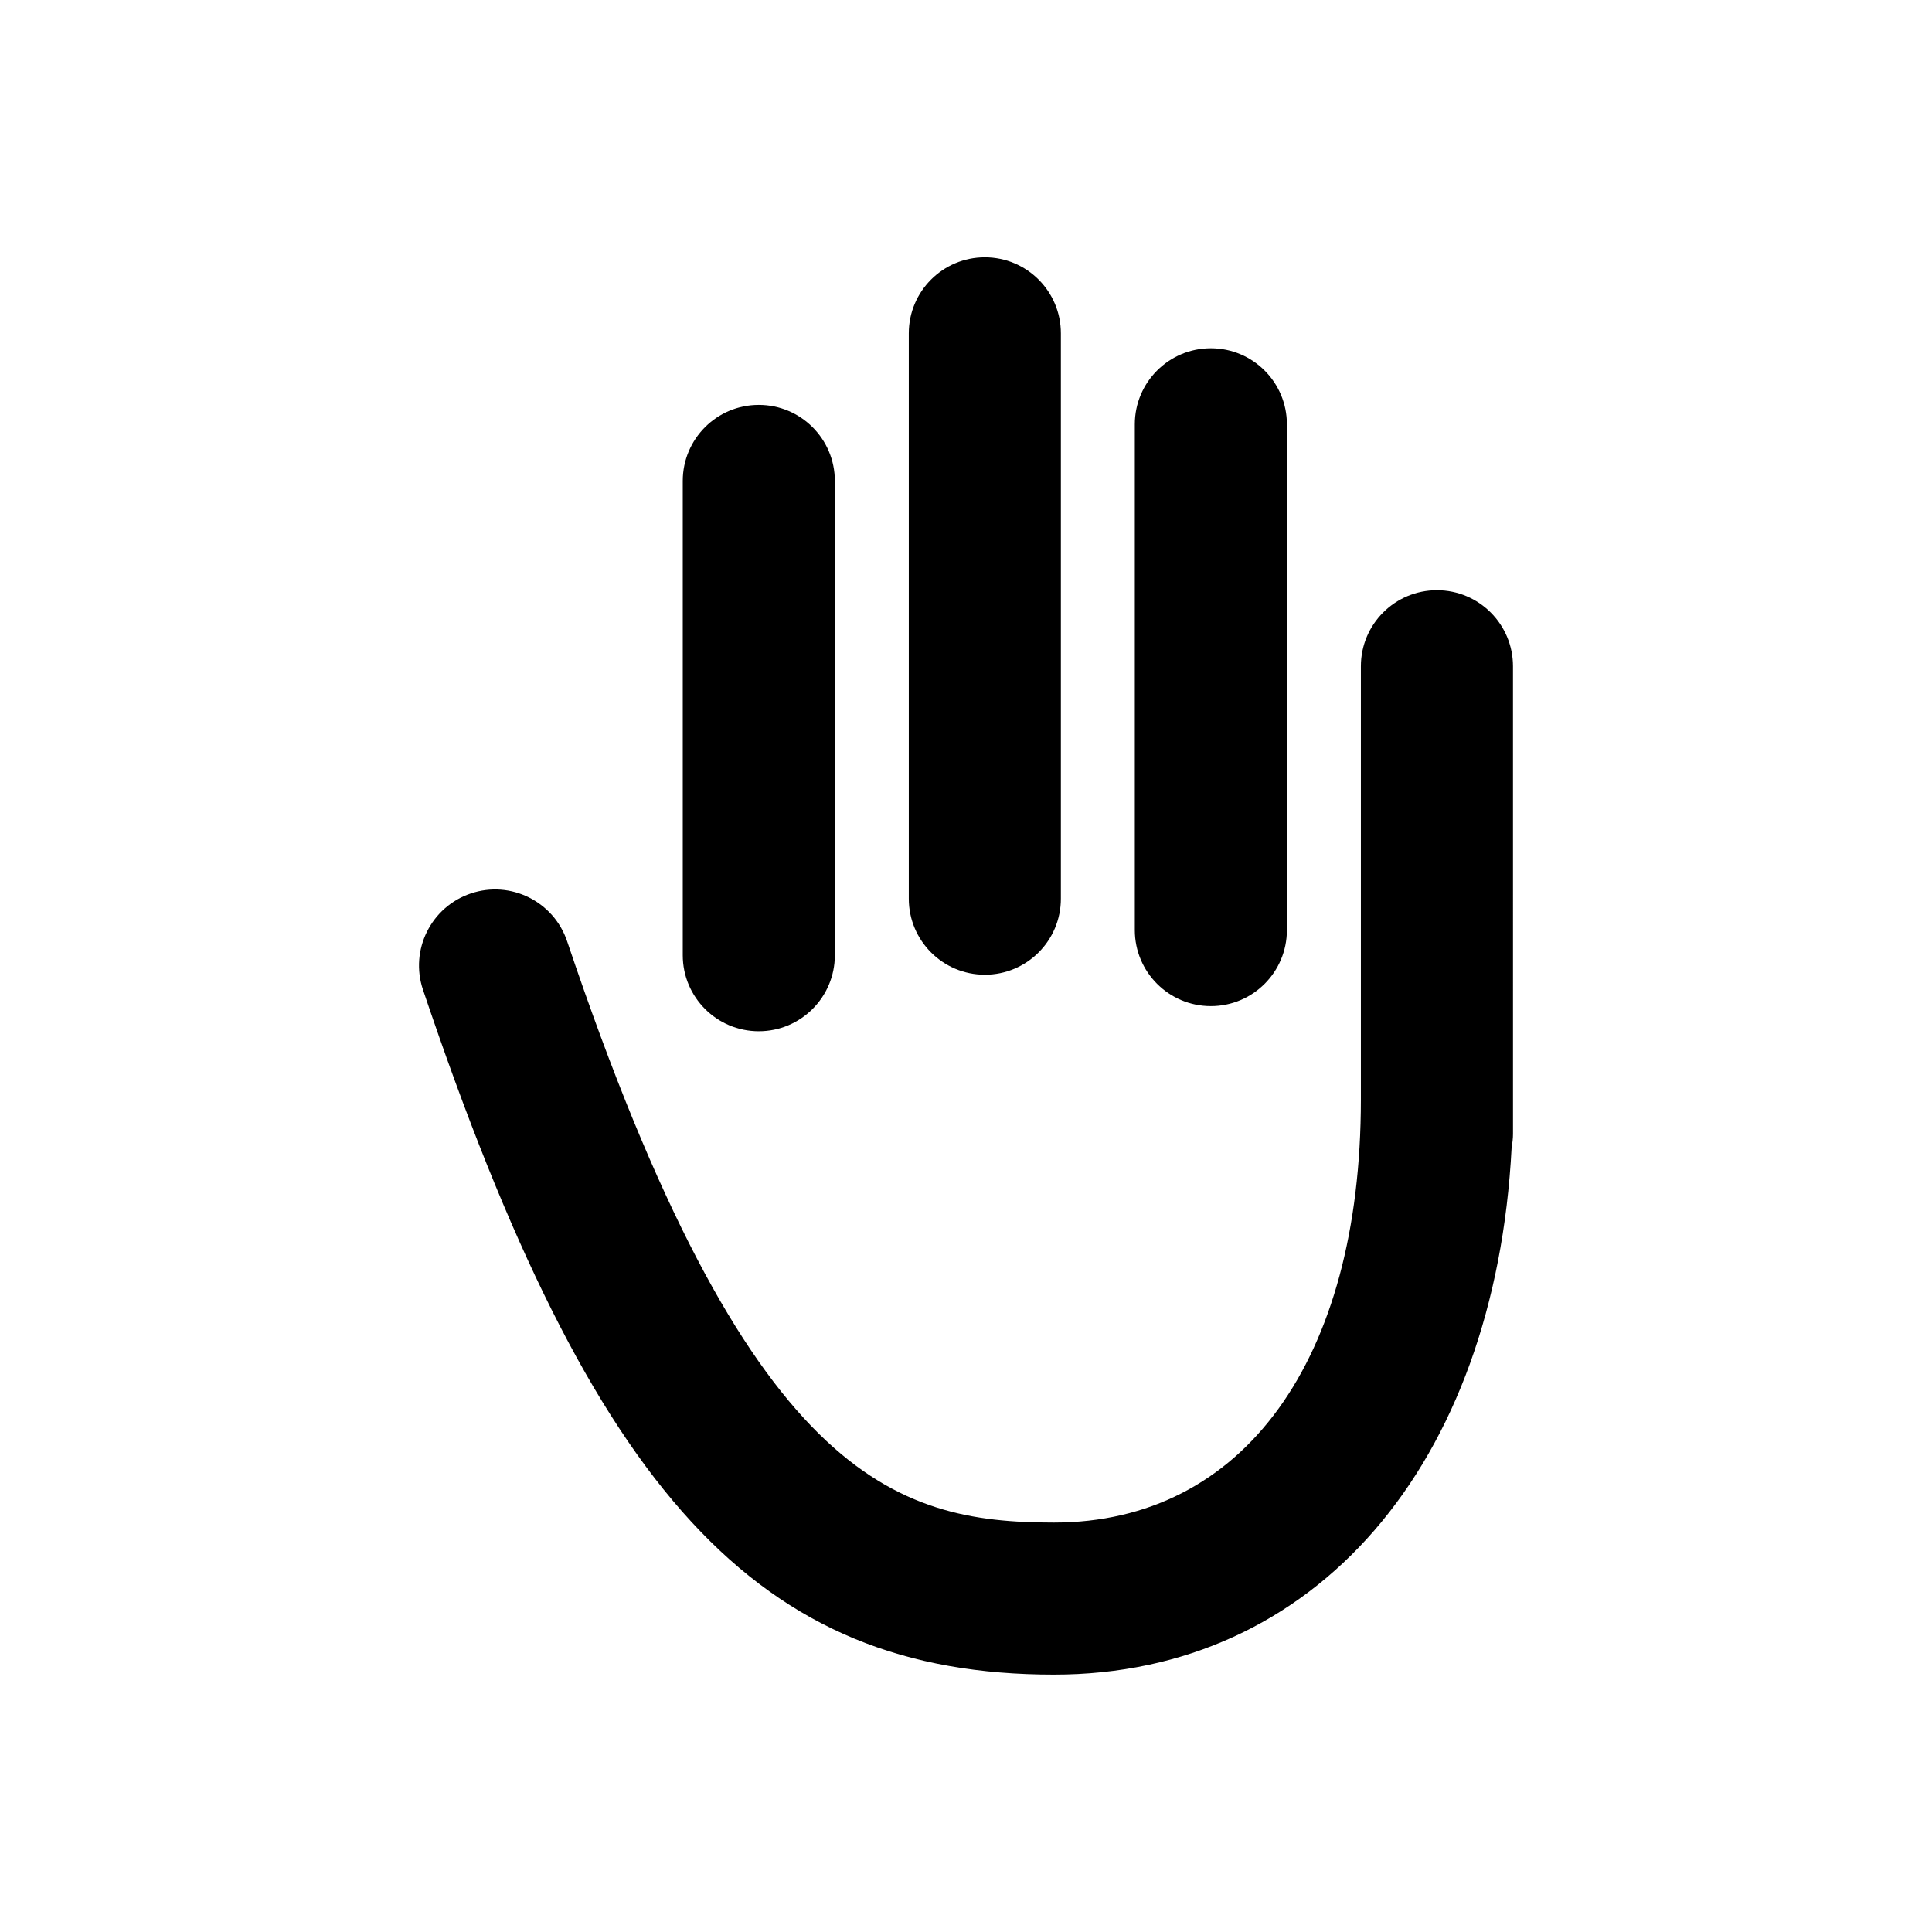 <?xml version="1.0" encoding="UTF-8"?>
<!-- Uploaded to: SVG Repo, www.svgrepo.com, Generator: SVG Repo Mixer Tools -->
<svg fill="#000000" width="800px" height="800px" version="1.1" viewBox="144 144 512 512" xmlns="http://www.w3.org/2000/svg">
 <g>
  <path d="m524.8 300.41c-11.129 0-20.152 9.023-20.152 20.152v114.79c0 69.172-31.172 112.14-81.352 112.14-42.215 0-81.059-11.59-129-154.04-3.547-10.547-14.977-16.23-25.523-12.676-10.547 3.551-16.227 14.977-12.676 25.523 45.098 134 88.844 181.49 167.2 181.49 69.316 0 116.93-55.617 121.3-139.7 0.211-1.168 0.363-2.356 0.363-3.586v-9.152l-0.004-114.79c0-11.129-9.023-20.152-20.152-20.152z"/>
  <path d="m464.89 410.63c11.129 0 20.152-9.023 20.152-20.152v-134.03c0-11.129-9.023-20.152-20.152-20.152-11.129 0-20.152 9.023-20.152 20.152v134.03c0 11.129 9.023 20.152 20.152 20.152z"/>
  <path d="m404.99 402.31c11.129 0 20.152-9.023 20.152-20.152v-149.82c0-11.129-9.023-20.152-20.152-20.152-11.129 0-20.152 9.023-20.152 20.152v149.82c0 11.129 9.023 20.152 20.152 20.152z"/>
  <path d="m345.09 417.29c11.129 0 20.152-9.023 20.152-20.152v-125.68c0-11.129-9.023-20.152-20.152-20.152-11.129 0-20.152 9.023-20.152 20.152v125.68c0 11.129 9.023 20.152 20.152 20.152z"/>
 </g>
</svg>